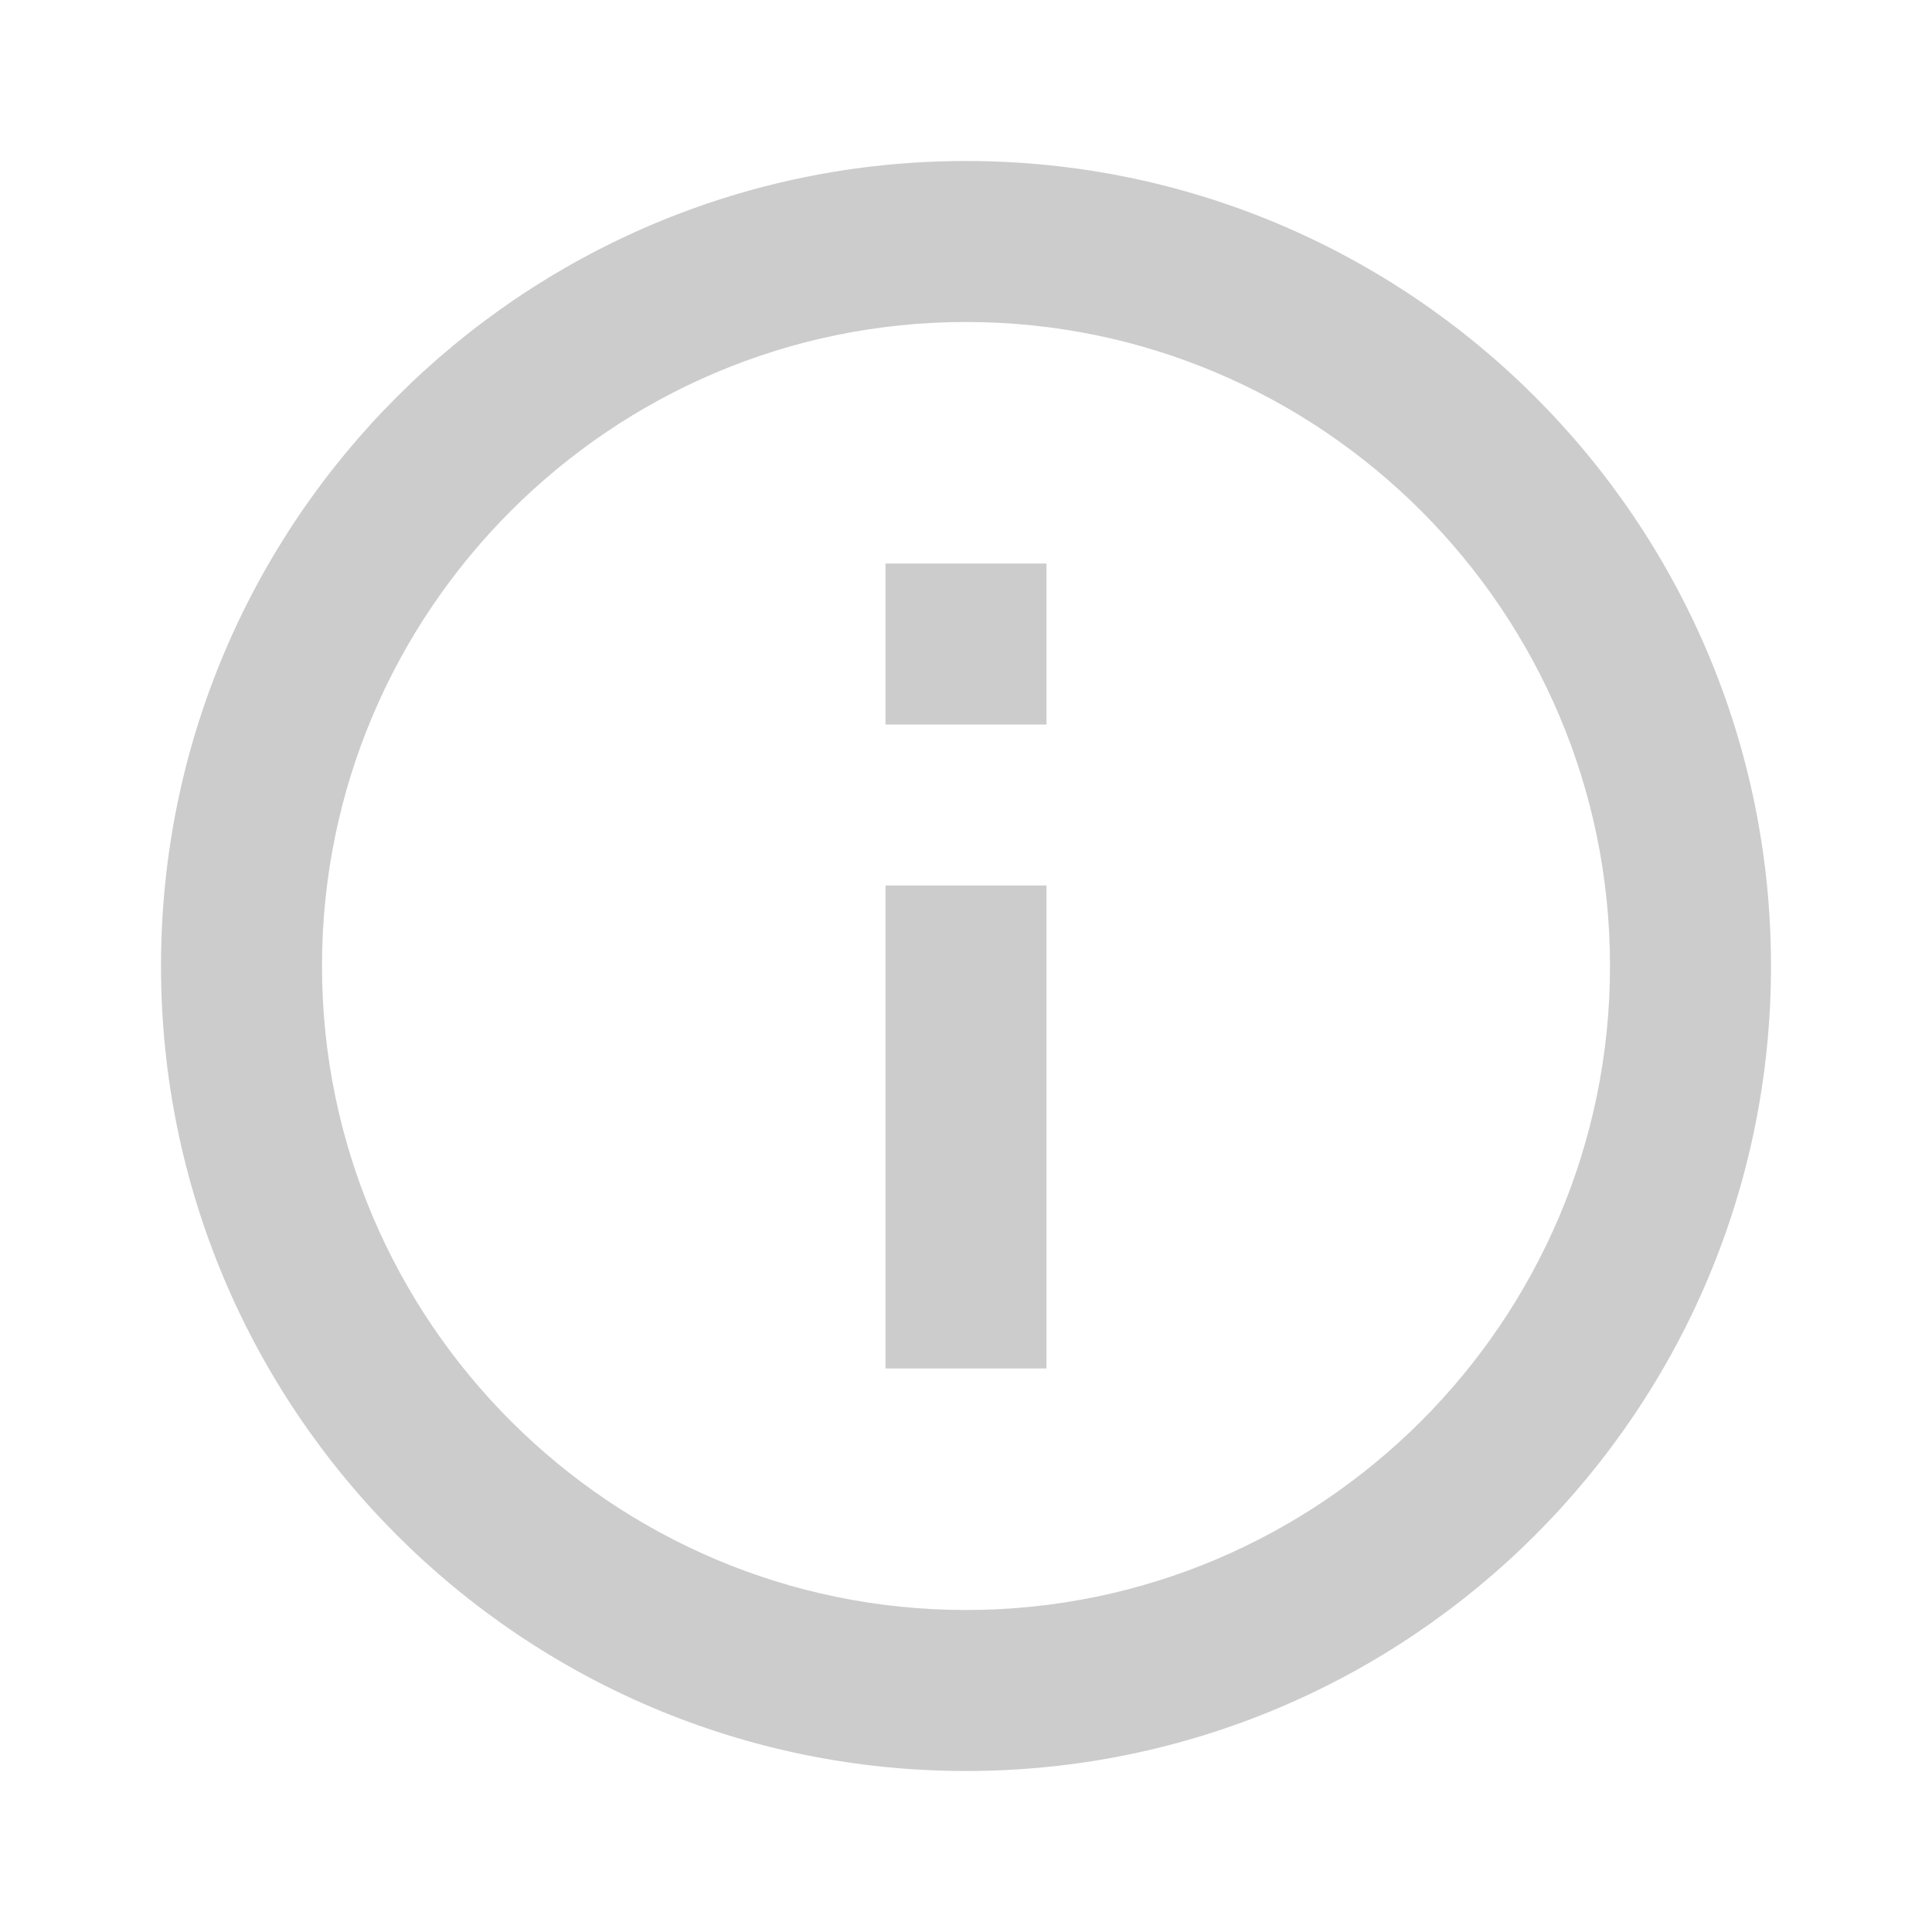 <?xml version="1.0" encoding="UTF-8"?>
<svg width="24px" height="24px" viewBox="0 0 24 24" version="1.1" xmlns="http://www.w3.org/2000/svg" xmlns:xlink="http://www.w3.org/1999/xlink">
    <title>info-24px (1)</title>
    <g id="Profile" stroke="none" stroke-width="1" fill="none" fill-rule="evenodd" opacity="0.202">
        <g id="Front-Facing-Profile" transform="translate(-1358, -292)">
            <g id="Group-3-Copy" transform="translate(860, 284)">
                <g id="info-24px-(1)" transform="translate(498, 8)">
                    <polygon id="Path" points="0 0 24 0 24 24 0 24"></polygon>
                    <path d="M11,7 L13,7 L13,9 L11,9 L11,7 Z M11,11 L13,11 L13,17 L11,17 L11,11 Z M12,2 C6.48,2 2,6.48 2,12 C2,17.52 6.48,22 12,22 C17.52,22 22,17.52 22,12 C22,6.48 17.52,2 12,2 Z M12,20 C7.59,20 4,16.41 4,12 C4,7.59 7.59,4 12,4 C16.41,4 20,7.59 20,12 C20,16.41 16.41,20 12,20 Z" id="Shape" fill="#000000" fill-rule="nonzero"></path>
                </g>
            </g>
        </g>
    </g>
</svg>